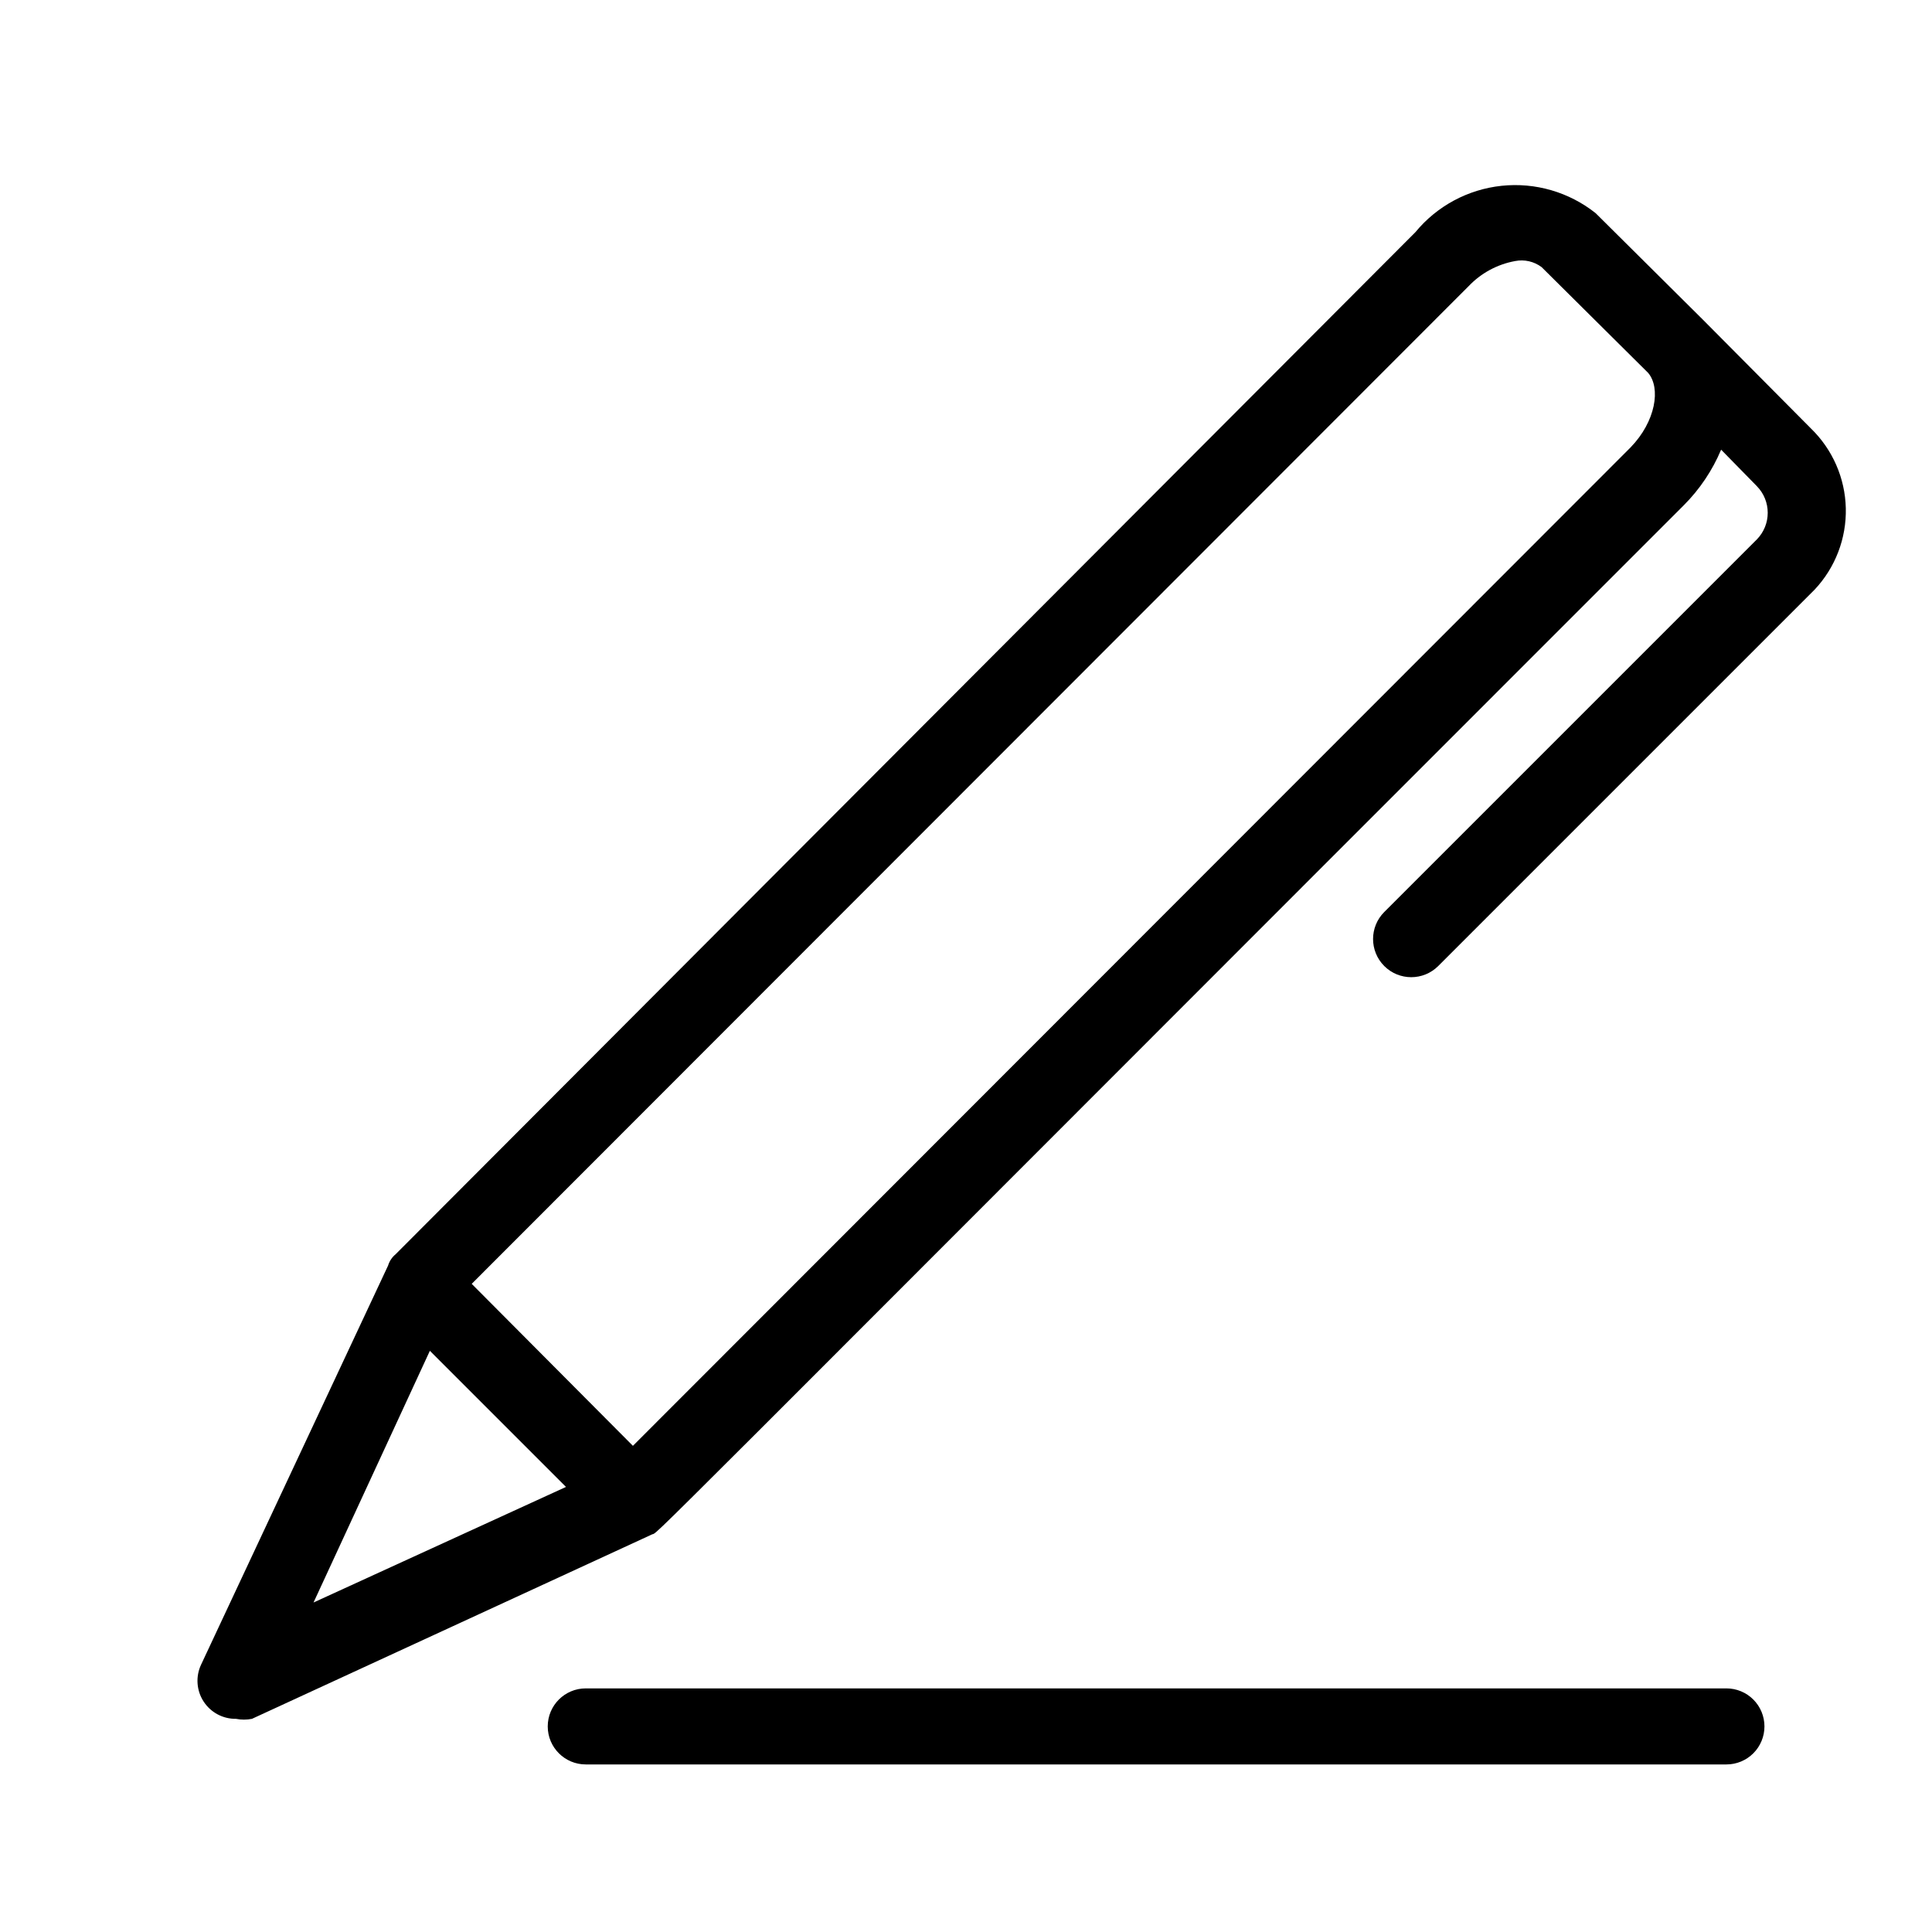 <?xml version="1.0" encoding="UTF-8"?>
<!-- The Best Svg Icon site in the world: iconSvg.co, Visit us! https://iconsvg.co -->
<svg fill="#000000" width="800px" height="800px" version="1.1" viewBox="144 144 512 512" xmlns="http://www.w3.org/2000/svg">
 <path d="m623.89 257.52-28.617-28.816-28.414-28.215c-7.031-5.586-15.977-8.191-24.91-7.25-8.934 0.941-17.141 5.356-22.852 12.289l-270.24 270.85c-0.957 0.785-1.656 1.84-2.016 3.023l-49.574 105.8c-1.453 3.141-1.195 6.809 0.688 9.711 1.883 2.906 5.121 4.641 8.582 4.598 1.398 0.277 2.836 0.277 4.234 0l105.8-48.77c3.223-1.812-17.734 18.539 273.67-272.86 4.211-4.219 7.562-9.215 9.875-14.711l9.473 9.672h-0.004c3.84 3.918 3.84 10.191 0 14.109l-98.746 98.746c-3.949 3.949-3.949 10.355 0 14.309 3.953 3.949 10.359 3.949 14.309 0l99.754-99.754c5.481-5.828 8.445-13.574 8.258-21.57-0.188-7.996-3.516-15.594-9.266-21.156zm-396.8 311.16 30.832-66.703 36.074 36.074zm349.04-306.12-264.4 264.6-42.723-42.926 264.2-264.4c3.289-3.461 7.594-5.789 12.293-6.648 2.473-0.492 5.035 0.094 7.051 1.609l28.215 28.012c3.426 4.031 2.016 12.898-4.637 19.75zm35.469 338.96c0 2.672-1.062 5.234-2.949 7.125-1.891 1.887-4.453 2.949-7.125 2.949h-302.29c-5.566 0-10.078-4.512-10.078-10.074 0-5.566 4.512-10.078 10.078-10.078h302.29c2.672 0 5.234 1.062 7.125 2.953 1.887 1.887 2.949 4.453 2.949 7.125z"/>
</svg>